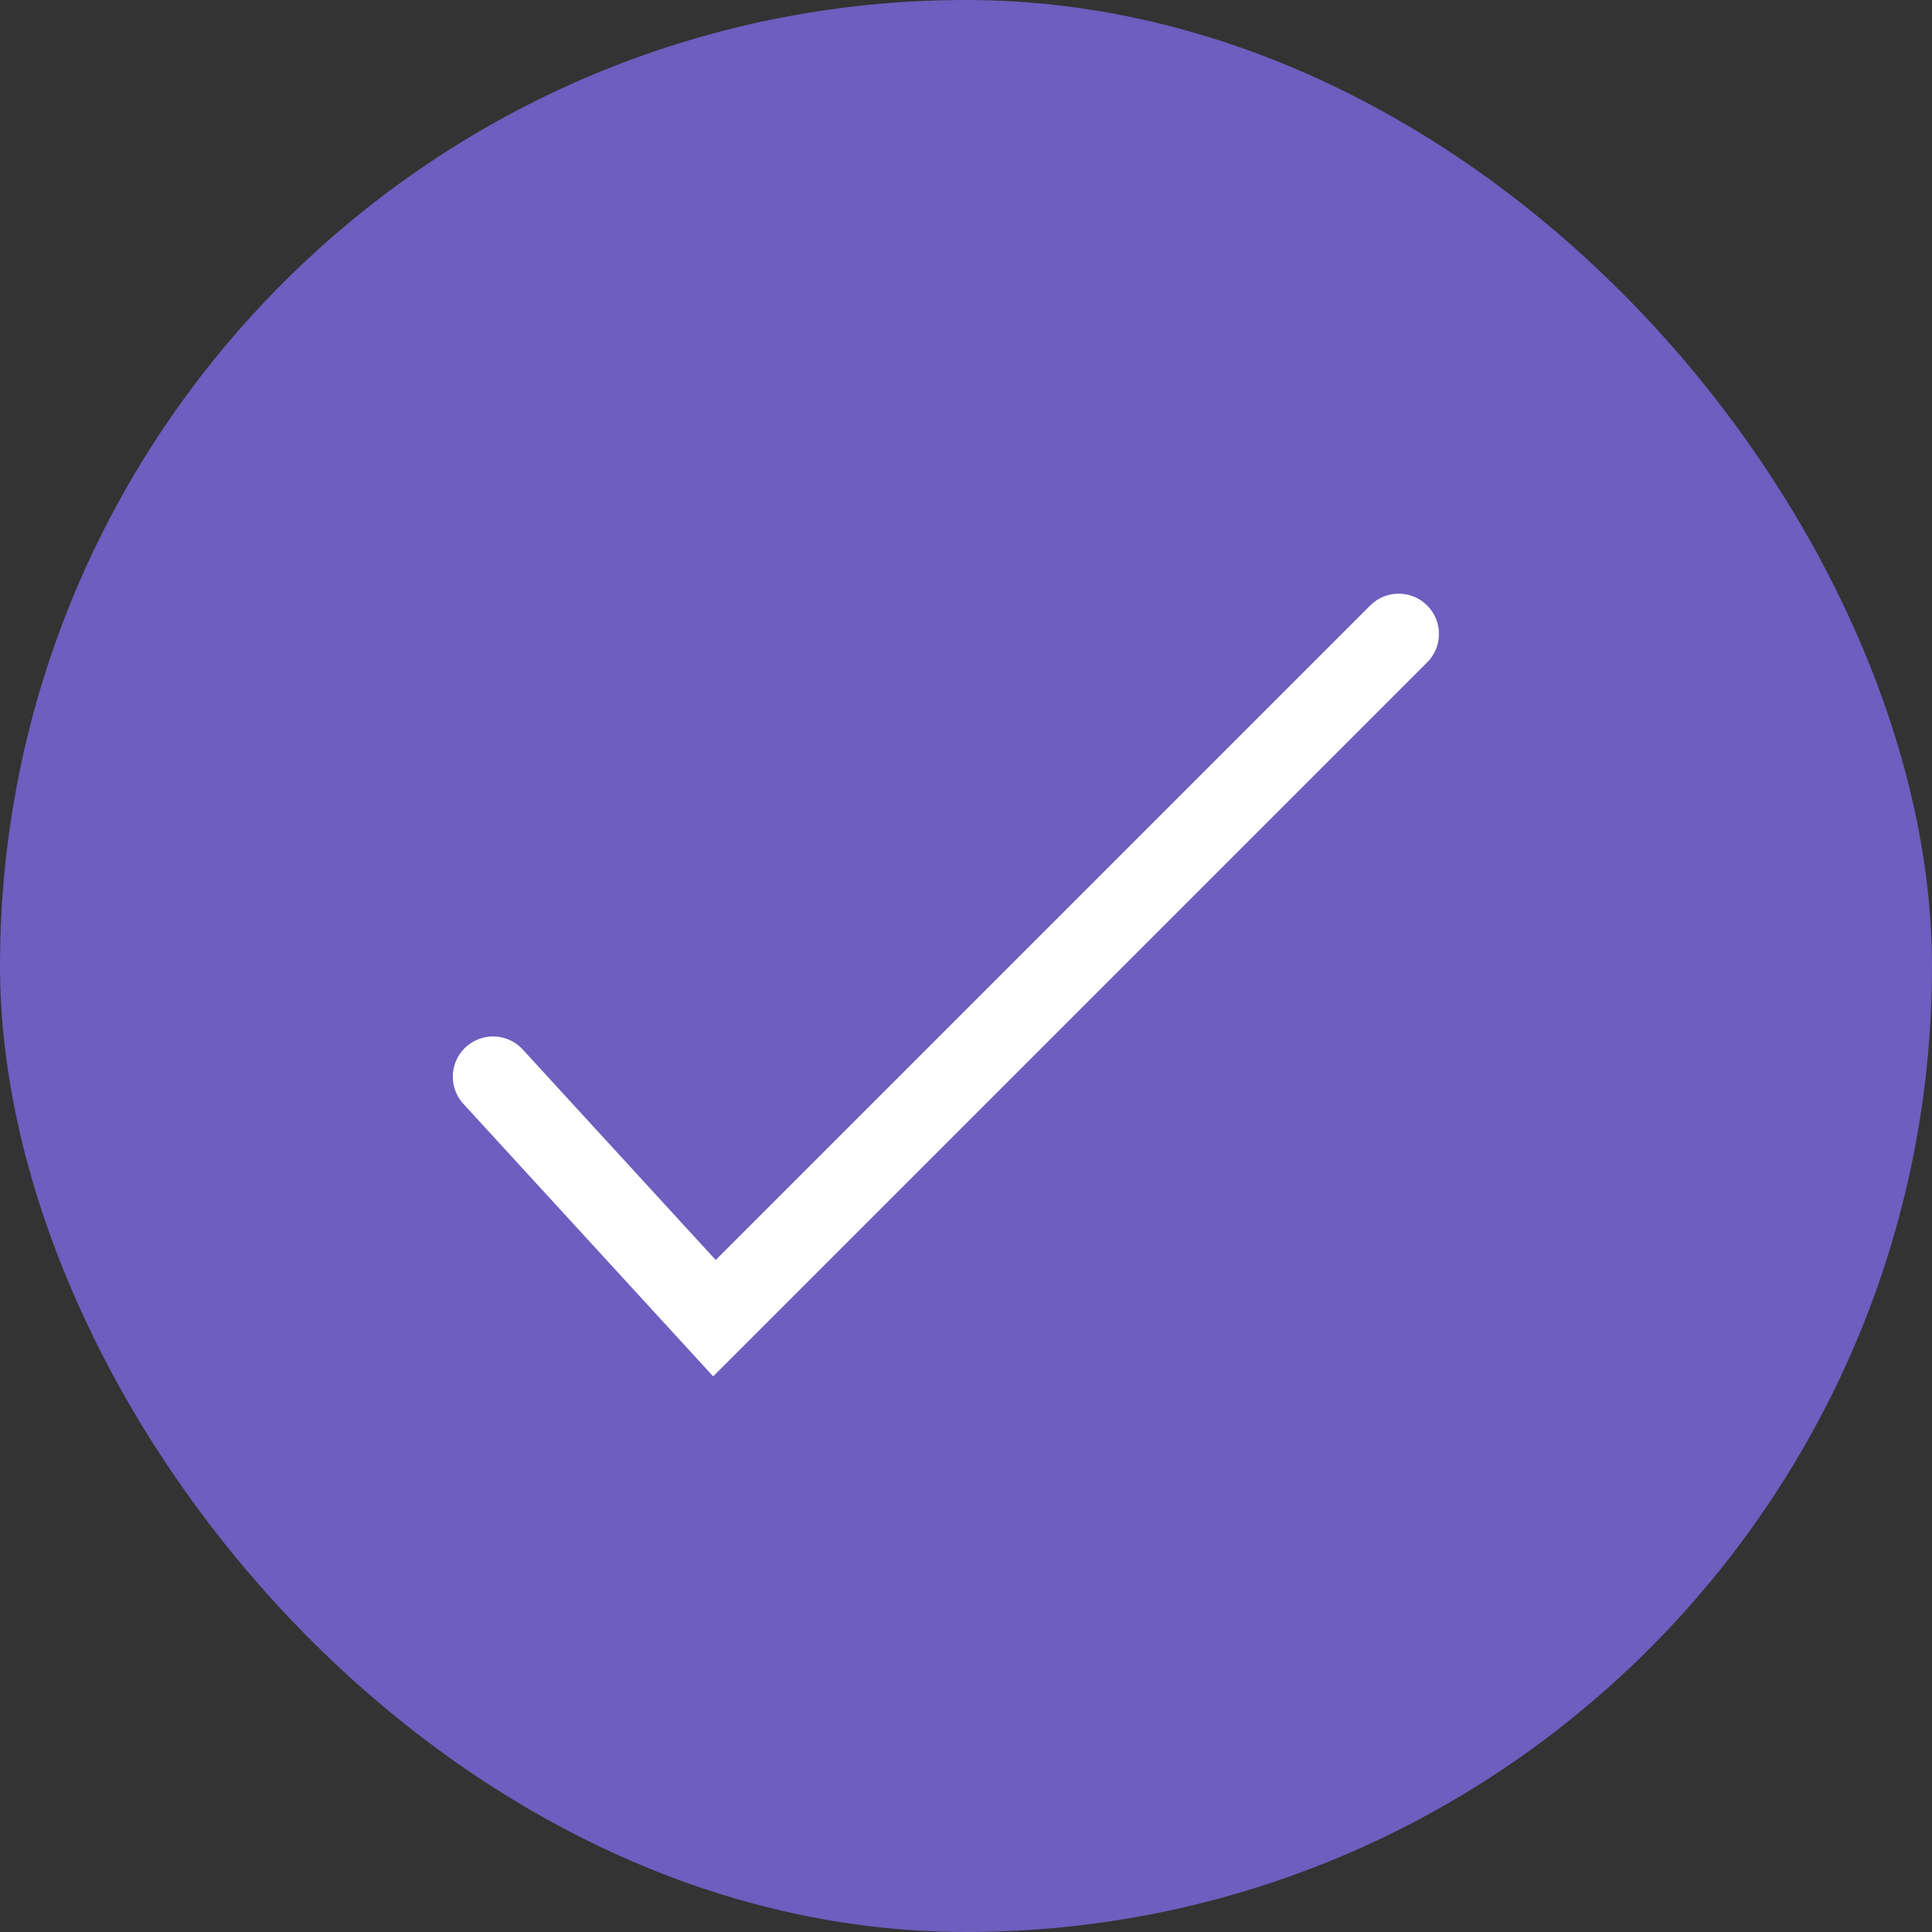 <svg width="24" height="24" viewBox="0 0 24 24" fill="none" xmlns="http://www.w3.org/2000/svg">
<rect x="0" y="0" width="24" height="24" fill="#333333" stroke="none"/>
<rect width="24" height="24" rx="12" fill="#6D5EBF"/>
<path d="M17.375 7.875L8.875 16.375L6.125 13.375" stroke="white" stroke-linecap="round"/>
</svg>

